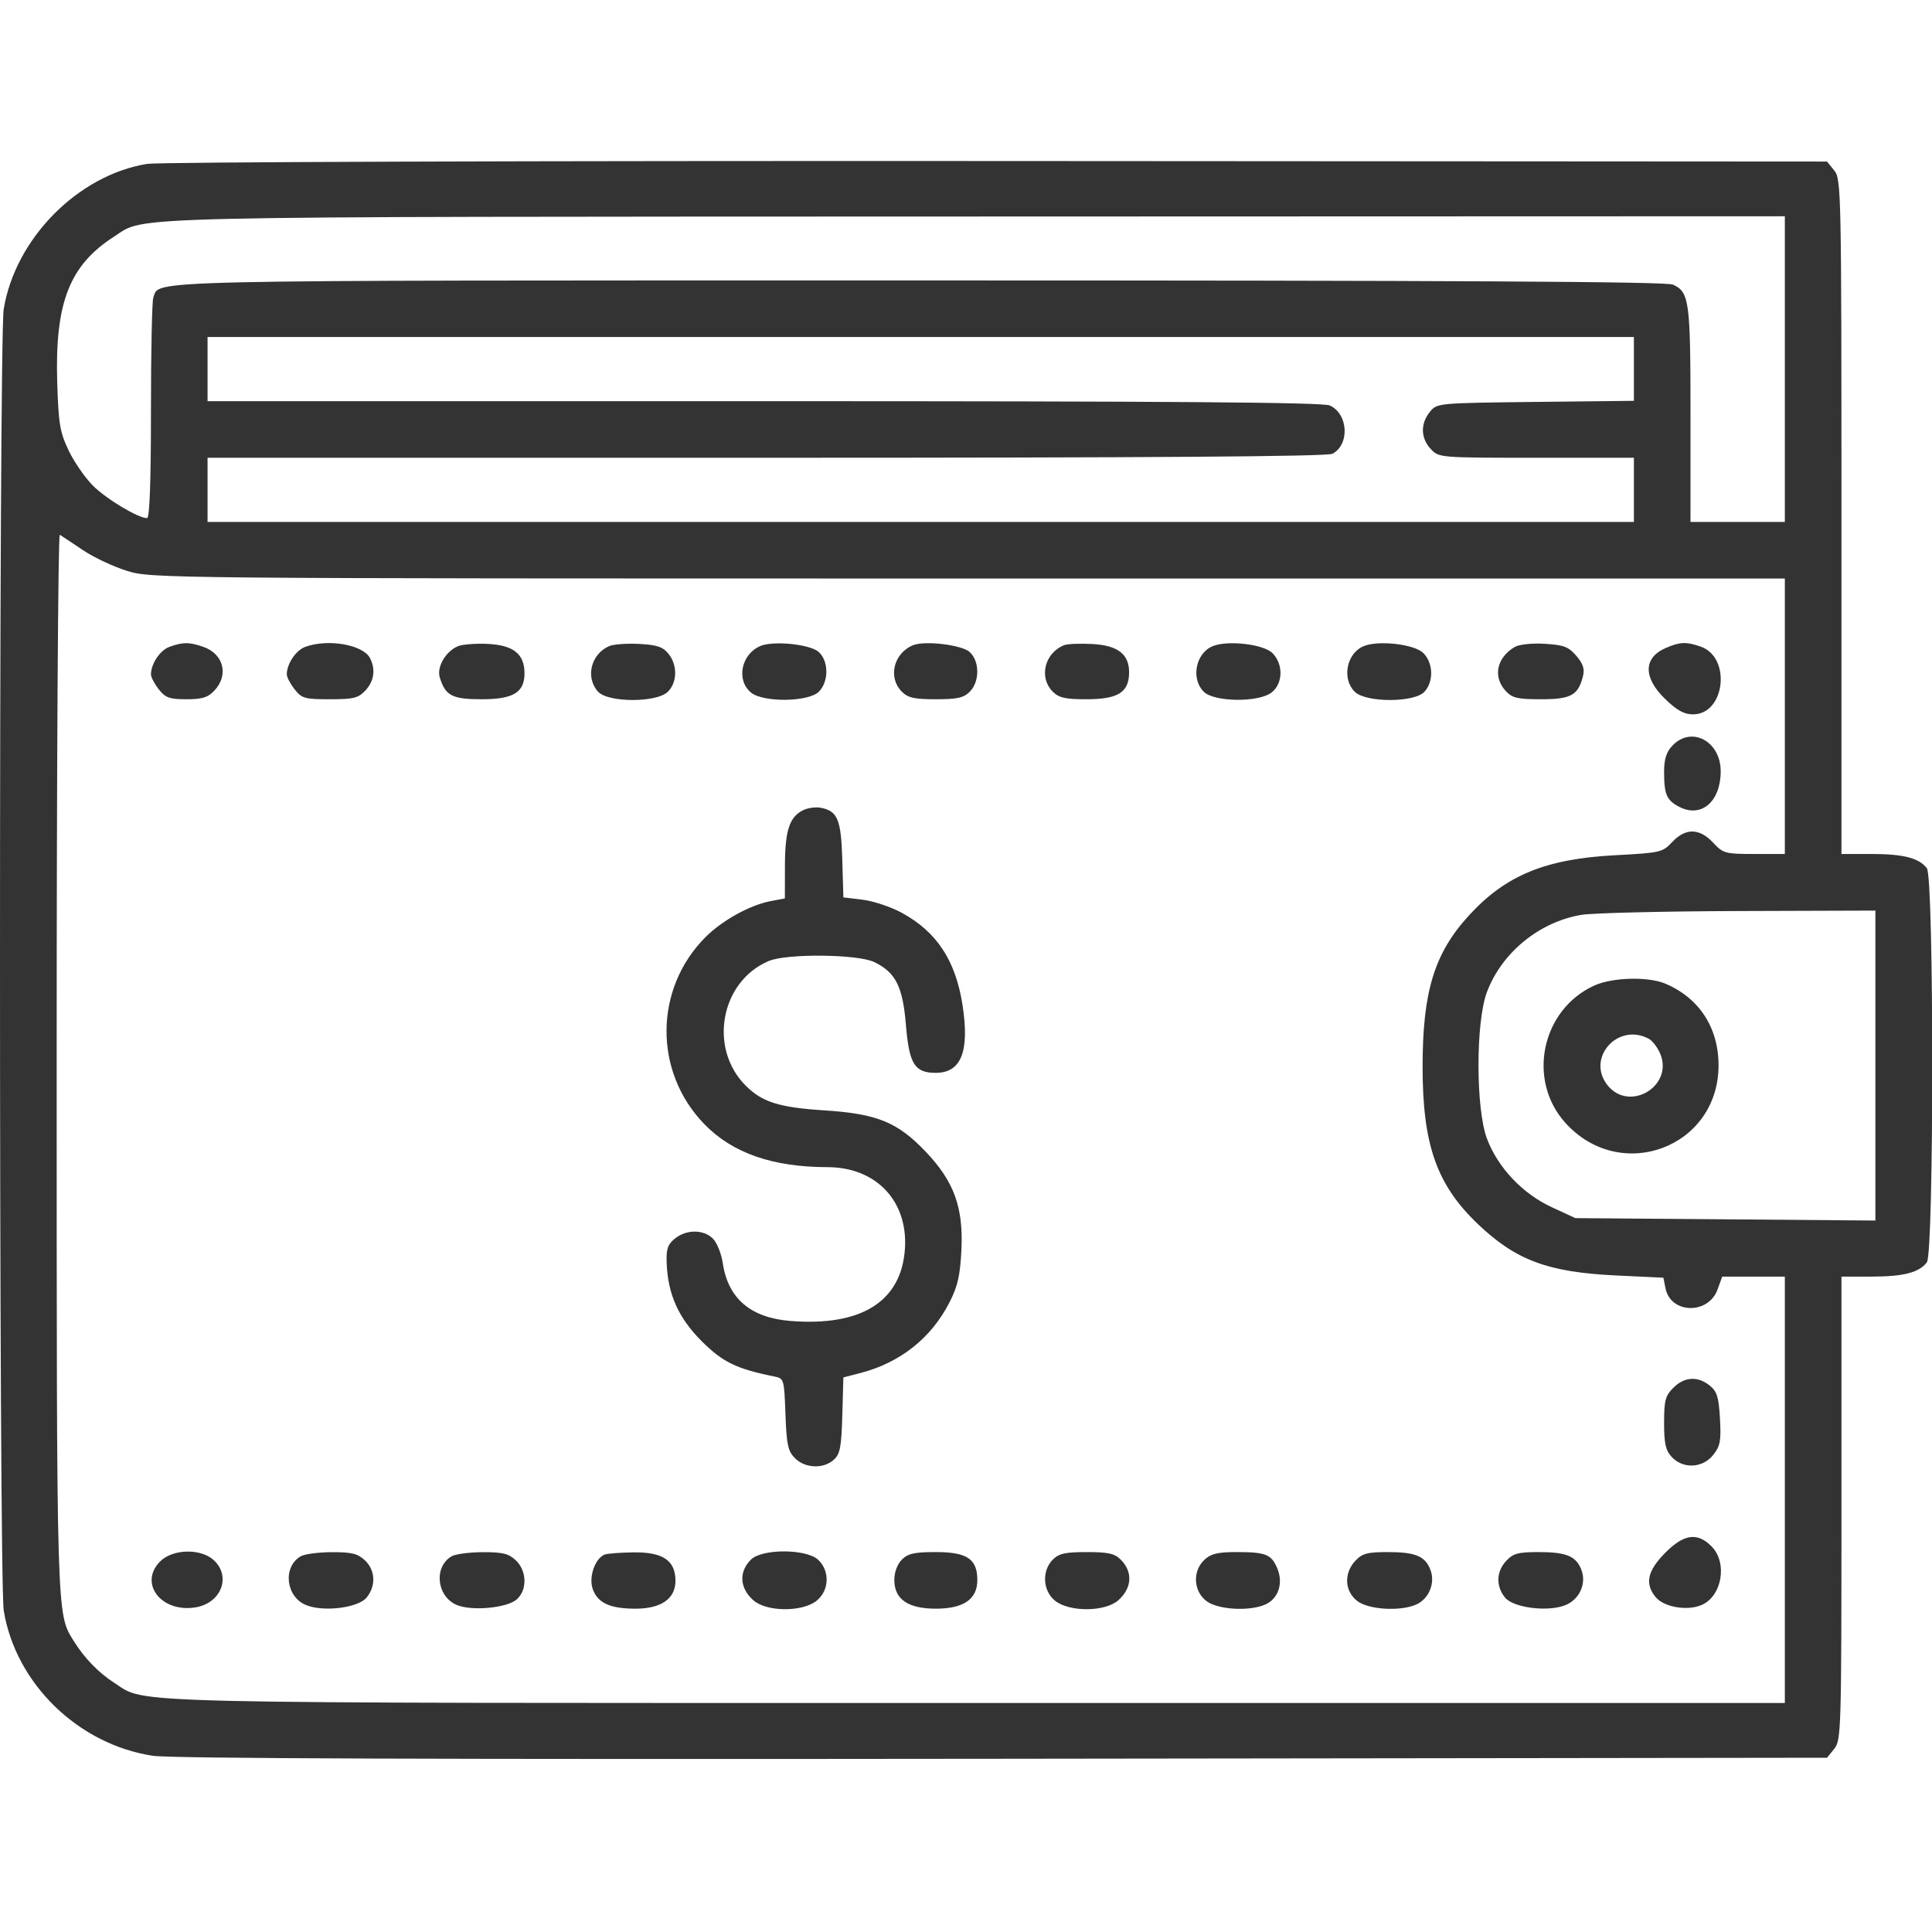 <svg width="60" height="60" viewBox="0 0 60 60" fill="none" xmlns="http://www.w3.org/2000/svg">
<g clip-path="url(#clip0_2_1162)">
<path fill-rule="evenodd" clip-rule="evenodd" d="M4.571 5.089C2.42 5.437 0.474 7.408 0.115 9.601C-0.039 10.539 -0.038 49.071 0.116 50.017C0.484 52.282 2.429 54.177 4.746 54.527C5.31 54.613 13.588 54.641 31.153 54.62L56.74 54.588L56.964 54.311C57.179 54.045 57.188 53.749 57.188 46.84V39.646H58.118C59.115 39.646 59.598 39.522 59.841 39.202C60.063 38.909 60.063 27.259 59.841 26.965C59.598 26.646 59.115 26.521 58.118 26.521H57.188V16.046C57.188 5.907 57.181 5.562 56.964 5.294L56.74 5.017L30.977 5.001C16.424 4.992 4.935 5.031 4.571 5.089ZM55.43 11.463V16.209H53.965H52.5V12.874C52.5 9.343 52.464 9.071 51.955 8.839C51.748 8.745 45.253 8.709 28.583 8.709C3.931 8.709 4.974 8.685 4.761 9.241C4.721 9.346 4.688 10.93 4.688 12.761C4.688 14.975 4.647 16.091 4.567 16.091C4.289 16.091 3.295 15.493 2.88 15.076C2.635 14.829 2.296 14.337 2.128 13.982C1.86 13.418 1.816 13.156 1.777 11.876C1.702 9.401 2.158 8.234 3.548 7.345C4.554 6.701 3.182 6.733 30.323 6.724L55.43 6.716V11.463ZM50.742 11.457V12.448L47.685 12.482C44.633 12.517 44.627 12.518 44.404 12.794C44.108 13.159 44.12 13.611 44.435 13.945C44.688 14.215 44.704 14.216 47.716 14.216H50.742V15.213V16.209H28.594H6.446V15.213V14.216H23.797C35.804 14.216 41.22 14.178 41.381 14.092C41.924 13.802 41.871 12.853 41.298 12.592C41.083 12.494 36.391 12.459 23.725 12.459H6.446V11.463V10.466H28.594H50.742V11.457ZM2.569 17.081C2.906 17.308 3.526 17.6 3.947 17.73C4.705 17.964 4.973 17.966 30.071 17.966H55.43V22.244V26.521H54.481C53.578 26.521 53.516 26.504 53.203 26.17C52.778 25.715 52.346 25.708 51.932 26.15C51.632 26.471 51.57 26.485 50.143 26.561C47.99 26.677 46.763 27.183 45.623 28.426C44.545 29.601 44.18 30.792 44.18 33.13C44.18 35.554 44.617 36.794 45.9 38.017C47.076 39.138 48.07 39.508 50.175 39.61L51.658 39.681L51.724 40.01C51.883 40.807 53.056 40.833 53.34 40.046L53.485 39.646H54.458H55.43V46.267V52.888H30.377C3.16 52.888 4.582 52.922 3.545 52.259C3.063 51.95 2.62 51.493 2.291 50.964C1.752 50.098 1.761 50.393 1.76 32.989C1.759 23.945 1.803 16.574 1.857 16.608C1.911 16.641 2.232 16.854 2.569 17.081ZM5.261 20.089C4.969 20.196 4.688 20.616 4.688 20.945C4.688 21.029 4.797 21.238 4.931 21.408C5.138 21.671 5.264 21.716 5.789 21.716C6.281 21.716 6.456 21.662 6.66 21.445C7.112 20.963 6.945 20.308 6.313 20.088C5.878 19.936 5.677 19.937 5.261 20.089ZM9.48 20.089C9.188 20.196 8.907 20.616 8.907 20.945C8.907 21.029 9.016 21.238 9.15 21.408C9.372 21.691 9.464 21.716 10.242 21.716C10.979 21.716 11.126 21.68 11.347 21.445C11.62 21.155 11.672 20.778 11.487 20.432C11.265 20.018 10.18 19.832 9.48 20.089ZM14.216 20.071C13.839 20.232 13.559 20.715 13.657 21.037C13.83 21.606 14.043 21.716 14.96 21.716C15.941 21.716 16.289 21.505 16.289 20.909C16.289 20.315 15.95 20.04 15.164 19.998C14.784 19.978 14.357 20.01 14.216 20.071ZM18.922 20.064C18.35 20.311 18.172 21.037 18.573 21.481C18.885 21.825 20.399 21.826 20.742 21.482C21.036 21.189 21.044 20.654 20.76 20.303C20.587 20.089 20.404 20.027 19.852 19.998C19.471 19.978 19.053 20.007 18.922 20.064ZM23.61 20.064C23.014 20.321 22.856 21.129 23.327 21.511C23.71 21.821 25.11 21.802 25.43 21.482C25.742 21.17 25.74 20.532 25.426 20.248C25.159 20.006 24.012 19.89 23.61 20.064ZM28.36 20.036C27.752 20.281 27.567 21.041 28.008 21.482C28.198 21.672 28.399 21.716 29.063 21.716C29.727 21.716 29.928 21.672 30.117 21.482C30.43 21.17 30.427 20.532 30.113 20.248C29.87 20.027 28.724 19.889 28.36 20.036ZM33.047 20.036C32.439 20.281 32.254 21.041 32.696 21.482C32.885 21.671 33.086 21.716 33.737 21.716C34.707 21.716 35.048 21.511 35.065 20.917C35.081 20.321 34.725 20.04 33.901 19.999C33.528 19.98 33.144 19.997 33.047 20.036ZM37.654 20.07C37.13 20.294 36.98 21.079 37.383 21.482C37.709 21.808 39.104 21.82 39.499 21.5C39.848 21.218 39.856 20.622 39.517 20.282C39.237 20.003 38.112 19.875 37.654 20.07ZM42.342 20.07C41.818 20.294 41.667 21.079 42.071 21.482C42.414 21.826 43.928 21.825 44.24 21.481C44.529 21.161 44.512 20.59 44.204 20.282C43.925 20.003 42.799 19.875 42.342 20.07ZM47.051 20.087C46.48 20.416 46.353 21.02 46.763 21.46C46.966 21.679 47.128 21.716 47.858 21.716C48.788 21.716 49.012 21.593 49.16 21.001C49.217 20.773 49.164 20.611 48.952 20.365C48.712 20.085 48.563 20.029 47.977 19.994C47.59 19.97 47.182 20.012 47.051 20.087ZM51.727 20.126C51.034 20.428 51.027 21.042 51.708 21.703C52.079 22.063 52.3 22.185 52.578 22.185C53.573 22.185 53.775 20.415 52.818 20.082C52.366 19.924 52.173 19.932 51.727 20.126ZM51.935 23.16C51.749 23.357 51.68 23.578 51.68 23.97C51.68 24.675 51.758 24.854 52.152 25.058C52.837 25.412 53.438 24.895 53.438 23.953C53.438 23.014 52.525 22.532 51.935 23.16ZM24.938 25.163C24.516 25.373 24.379 25.796 24.377 26.889L24.375 27.901L23.942 27.983C23.298 28.103 22.435 28.579 21.914 29.099C20.311 30.703 20.292 33.282 21.873 34.91C22.745 35.809 23.992 36.245 25.7 36.247C27.204 36.249 28.198 37.293 28.104 38.773C27.999 40.415 26.757 41.2 24.544 41.023C23.311 40.924 22.611 40.326 22.447 39.231C22.403 38.934 22.265 38.59 22.14 38.466C21.852 38.177 21.316 38.176 20.961 38.464C20.735 38.647 20.688 38.788 20.704 39.227C20.741 40.197 21.07 40.931 21.794 41.654C22.441 42.301 22.879 42.514 24.042 42.747C24.348 42.808 24.353 42.825 24.393 43.92C24.428 44.876 24.47 45.066 24.691 45.288C25.006 45.602 25.574 45.624 25.893 45.335C26.09 45.157 26.13 44.946 26.159 43.951L26.192 42.777L26.719 42.641C27.954 42.321 28.917 41.558 29.485 40.45C29.742 39.95 29.817 39.618 29.857 38.826C29.922 37.495 29.63 36.691 28.744 35.762C27.871 34.847 27.237 34.589 25.606 34.484C24.194 34.393 23.672 34.229 23.158 33.715C21.994 32.552 22.378 30.477 23.874 29.845C24.431 29.609 26.625 29.63 27.143 29.875C27.811 30.193 28.035 30.631 28.133 31.818C28.235 33.049 28.402 33.318 29.063 33.318C29.853 33.318 30.115 32.651 29.892 31.211C29.677 29.827 29.091 28.938 28.003 28.346C27.669 28.165 27.125 27.983 26.794 27.942L26.192 27.869L26.158 26.701C26.122 25.447 26.013 25.186 25.485 25.085C25.329 25.056 25.083 25.091 24.938 25.163ZM58.242 33.092V37.905L53.584 37.867L48.926 37.83L48.188 37.489C47.282 37.07 46.515 36.258 46.178 35.359C45.829 34.426 45.828 31.745 46.176 30.815C46.636 29.585 47.806 28.629 49.115 28.411C49.462 28.354 51.658 28.3 53.995 28.293L58.242 28.279V33.092ZM49.512 30.607C47.873 31.353 47.412 33.536 48.612 34.869C50.329 36.775 53.371 35.635 53.371 33.084C53.371 31.913 52.766 30.988 51.713 30.546C51.176 30.322 50.072 30.352 49.512 30.607ZM51.203 32.259C51.319 32.321 51.48 32.532 51.561 32.728C51.979 33.736 50.593 34.555 49.919 33.698C49.256 32.854 50.244 31.746 51.203 32.259ZM51.968 43.098C51.718 43.347 51.68 43.492 51.68 44.189C51.68 44.836 51.727 45.043 51.919 45.249C52.271 45.627 52.881 45.596 53.206 45.183C53.424 44.907 53.454 44.746 53.415 44.056C53.378 43.386 53.324 43.214 53.098 43.031C52.726 42.73 52.311 42.754 51.968 43.098ZM51.704 48.235C51.16 48.789 51.077 49.183 51.416 49.598C51.671 49.909 52.384 50.035 52.835 49.849C53.48 49.581 53.661 48.531 53.15 48.02C52.709 47.578 52.287 47.641 51.704 48.235ZM4.976 48.489C4.298 49.166 5.002 50.089 6.067 49.919C6.865 49.791 7.189 48.968 6.643 48.456C6.245 48.082 5.365 48.099 4.976 48.489ZM9.34 48.331C8.773 48.661 8.872 49.585 9.503 49.846C10.043 50.069 11.126 49.935 11.387 49.612C11.682 49.248 11.658 48.764 11.331 48.456C11.109 48.248 10.921 48.202 10.305 48.204C9.891 48.206 9.456 48.263 9.34 48.331ZM14.027 48.331C13.46 48.661 13.56 49.585 14.191 49.846C14.662 50.041 15.756 49.936 16.053 49.667C16.38 49.372 16.363 48.78 16.018 48.456C15.797 48.248 15.609 48.202 14.993 48.204C14.578 48.206 14.143 48.263 14.027 48.331ZM18.777 48.279C18.478 48.4 18.278 48.975 18.407 49.346C18.559 49.782 18.942 49.959 19.736 49.959C20.535 49.959 20.977 49.65 20.977 49.092C20.977 48.464 20.587 48.199 19.68 48.21C19.265 48.215 18.859 48.246 18.777 48.279ZM23.321 48.435C22.94 48.816 22.968 49.314 23.392 49.695C23.797 50.059 24.904 50.071 25.356 49.716C25.755 49.402 25.78 48.786 25.408 48.44C25.039 48.096 23.663 48.093 23.321 48.435ZM28.008 48.435C27.865 48.578 27.774 48.826 27.774 49.071C27.774 49.665 28.2 49.959 29.063 49.959C29.925 49.959 30.352 49.665 30.352 49.071C30.352 48.416 30.034 48.201 29.063 48.201C28.399 48.201 28.198 48.245 28.008 48.435ZM32.696 48.435C32.347 48.784 32.383 49.411 32.77 49.716C33.222 50.071 34.328 50.059 34.734 49.695C35.158 49.314 35.186 48.816 34.805 48.435C34.615 48.245 34.414 48.201 33.75 48.201C33.086 48.201 32.885 48.245 32.696 48.435ZM37.405 48.44C37.033 48.786 37.059 49.402 37.458 49.716C37.809 49.992 38.809 50.052 39.305 49.825C39.703 49.644 39.859 49.163 39.668 48.708C39.483 48.269 39.312 48.201 38.392 48.201C37.819 48.201 37.606 48.252 37.405 48.44ZM42.091 48.472C41.731 48.856 41.755 49.409 42.145 49.716C42.496 49.992 43.496 50.052 43.991 49.826C44.379 49.65 44.578 49.159 44.425 48.757C44.262 48.327 43.96 48.201 43.095 48.201C42.464 48.201 42.306 48.243 42.091 48.472ZM46.779 48.472C46.467 48.803 46.451 49.257 46.739 49.612C47 49.935 48.083 50.069 48.623 49.846C49.054 49.667 49.274 49.18 49.113 48.757C48.949 48.327 48.647 48.201 47.782 48.201C47.151 48.201 46.993 48.243 46.779 48.472Z" fill="#333333"/>
</g>
<defs>
<clipPath id="clip0_2_1162">
<rect width="60" height="60" fill="white"/>
</clipPath>
</defs>
</svg>
